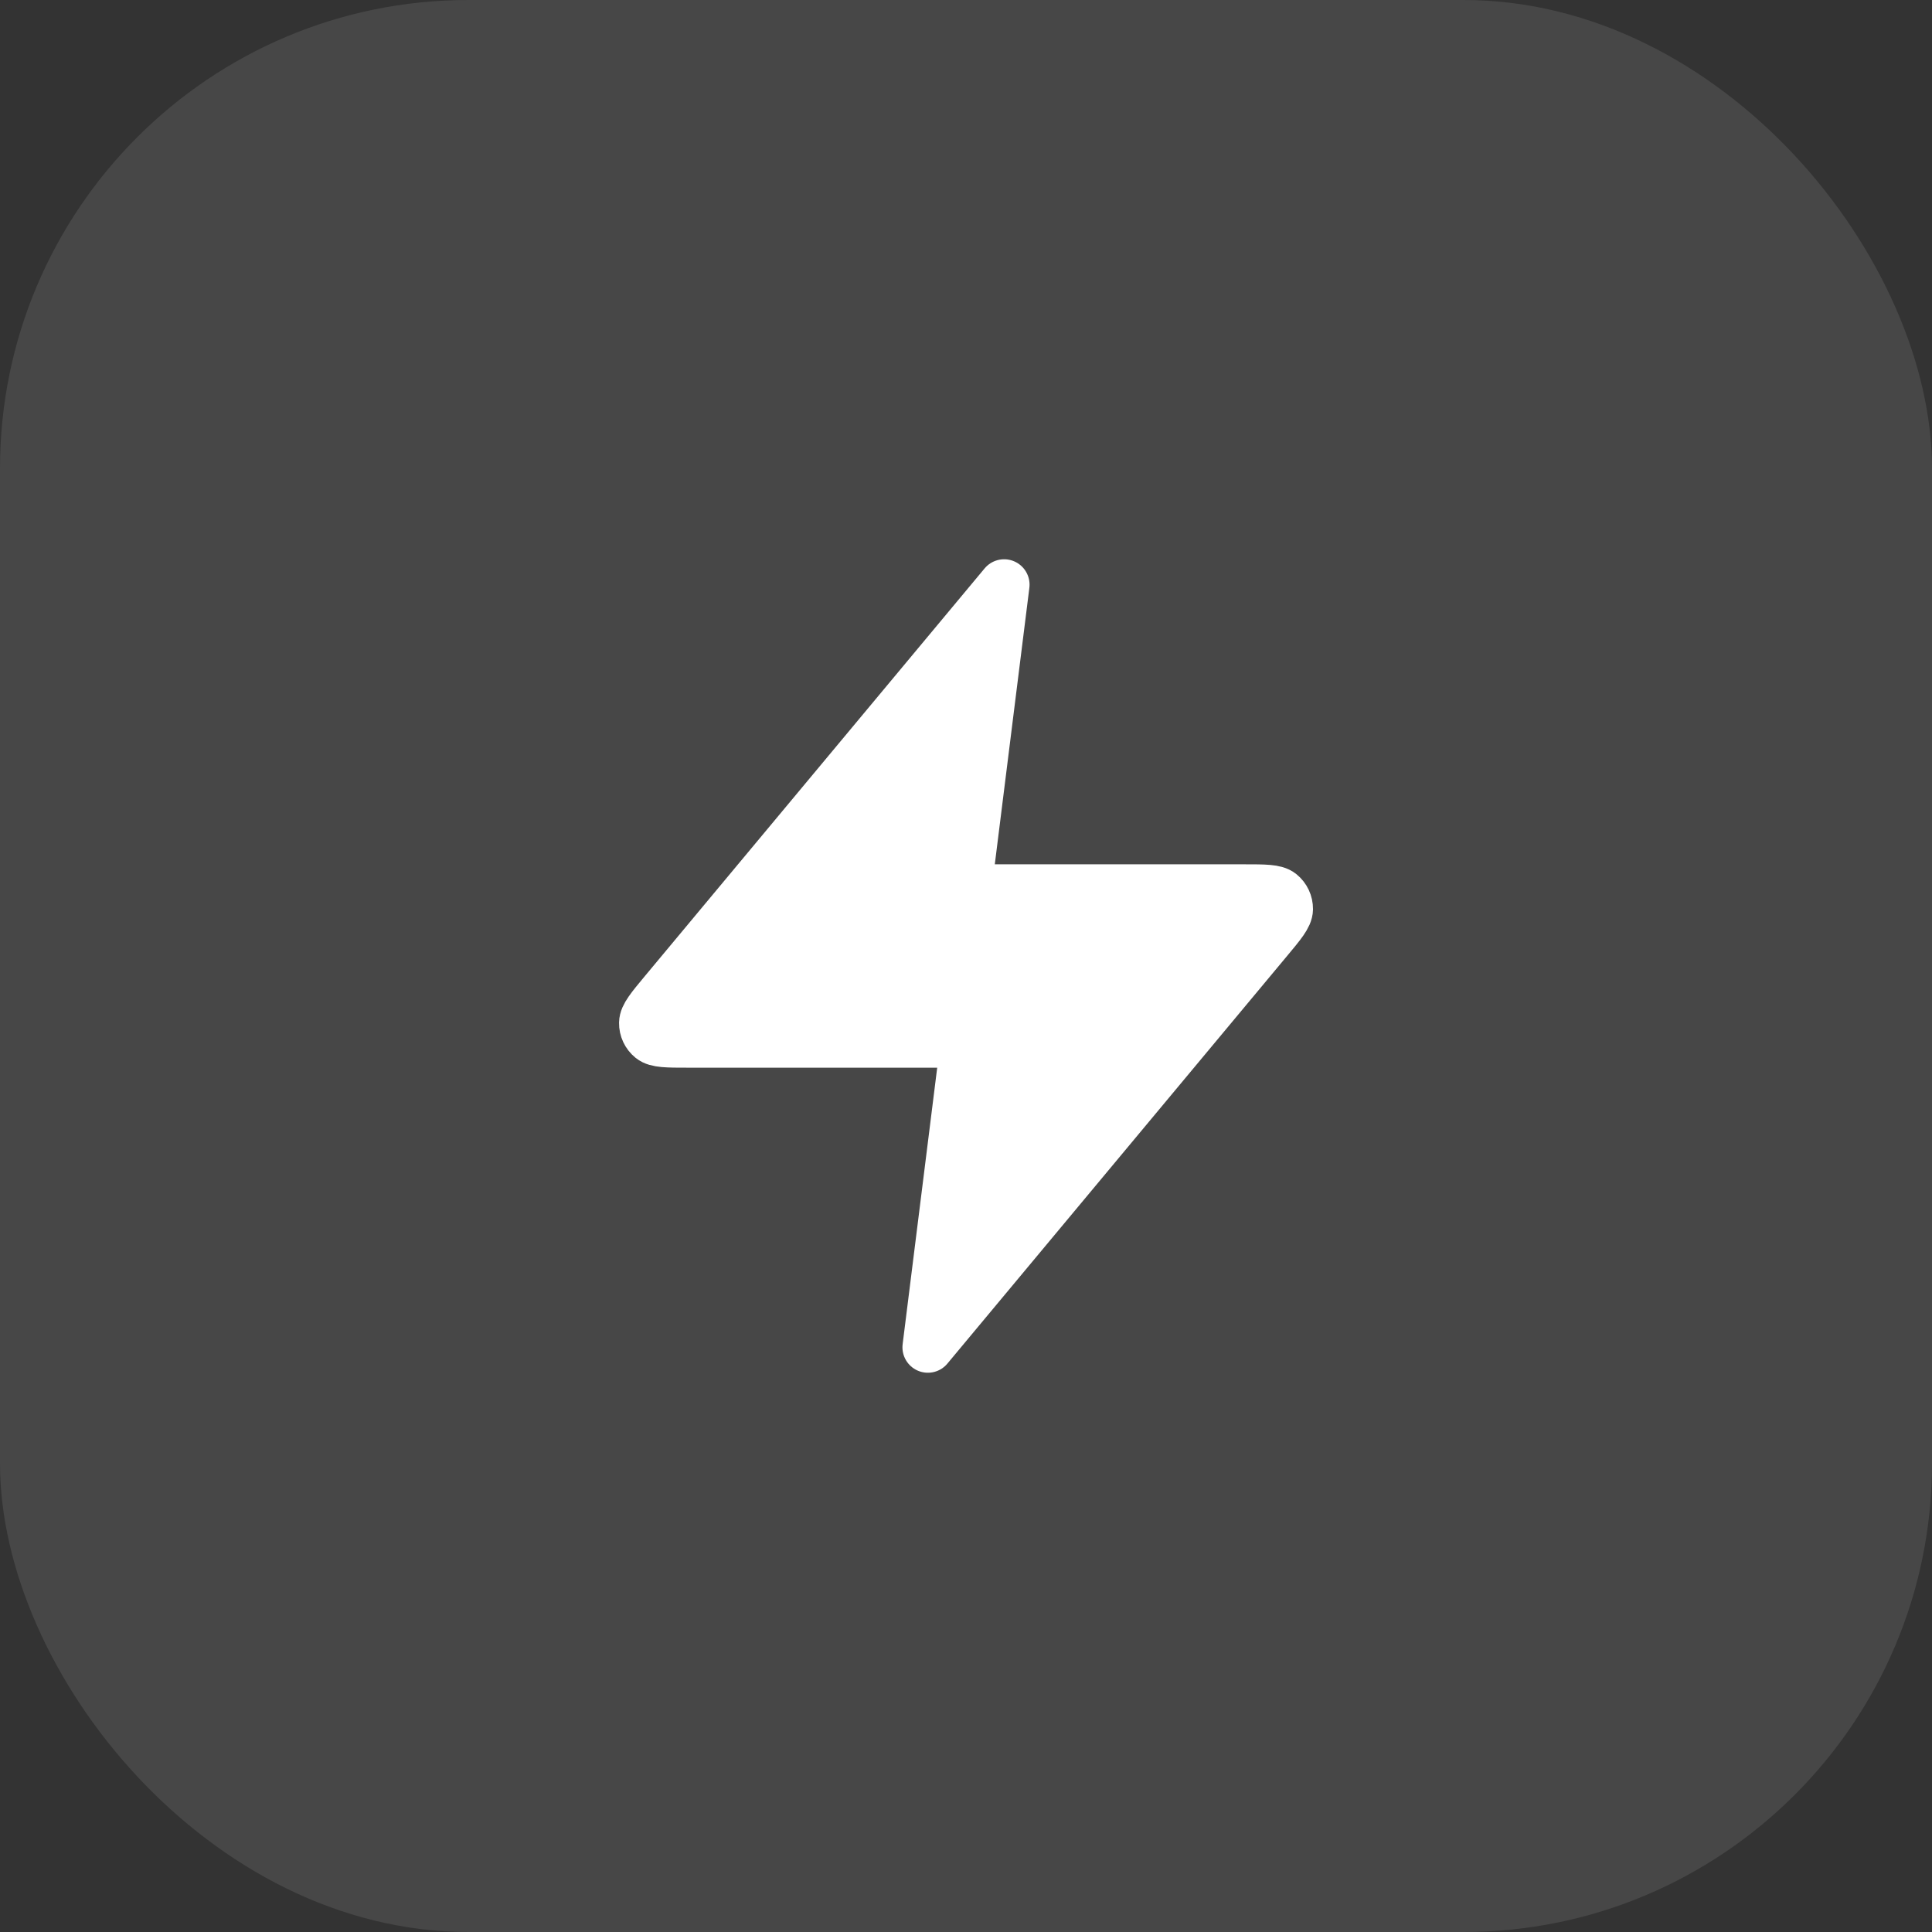 <svg width="38" height="38" viewBox="0 0 38 38" fill="none" xmlns="http://www.w3.org/2000/svg">
<rect x="0" y="0" width="38" height="38" fill="#333333" stroke="none"/>
<rect width="38" height="38" rx="9.214" fill="#FCFCFC" fill-opacity="0.1"/>
<path d="M19.75 11.5L13.07 19.516C12.809 19.83 12.678 19.987 12.676 20.119C12.674 20.235 12.725 20.344 12.815 20.417C12.918 20.5 13.123 20.5 13.531 20.5H19L18.25 26.5L24.93 18.484C25.192 18.17 25.323 18.013 25.325 17.881C25.326 17.765 25.275 17.656 25.185 17.583C25.082 17.5 24.878 17.5 24.469 17.5H19L19.75 11.5Z" fill="white" stroke="white" strokeWidth="1.2" strokeLinecap="round" stroke-linejoin="round"/>
</svg>
